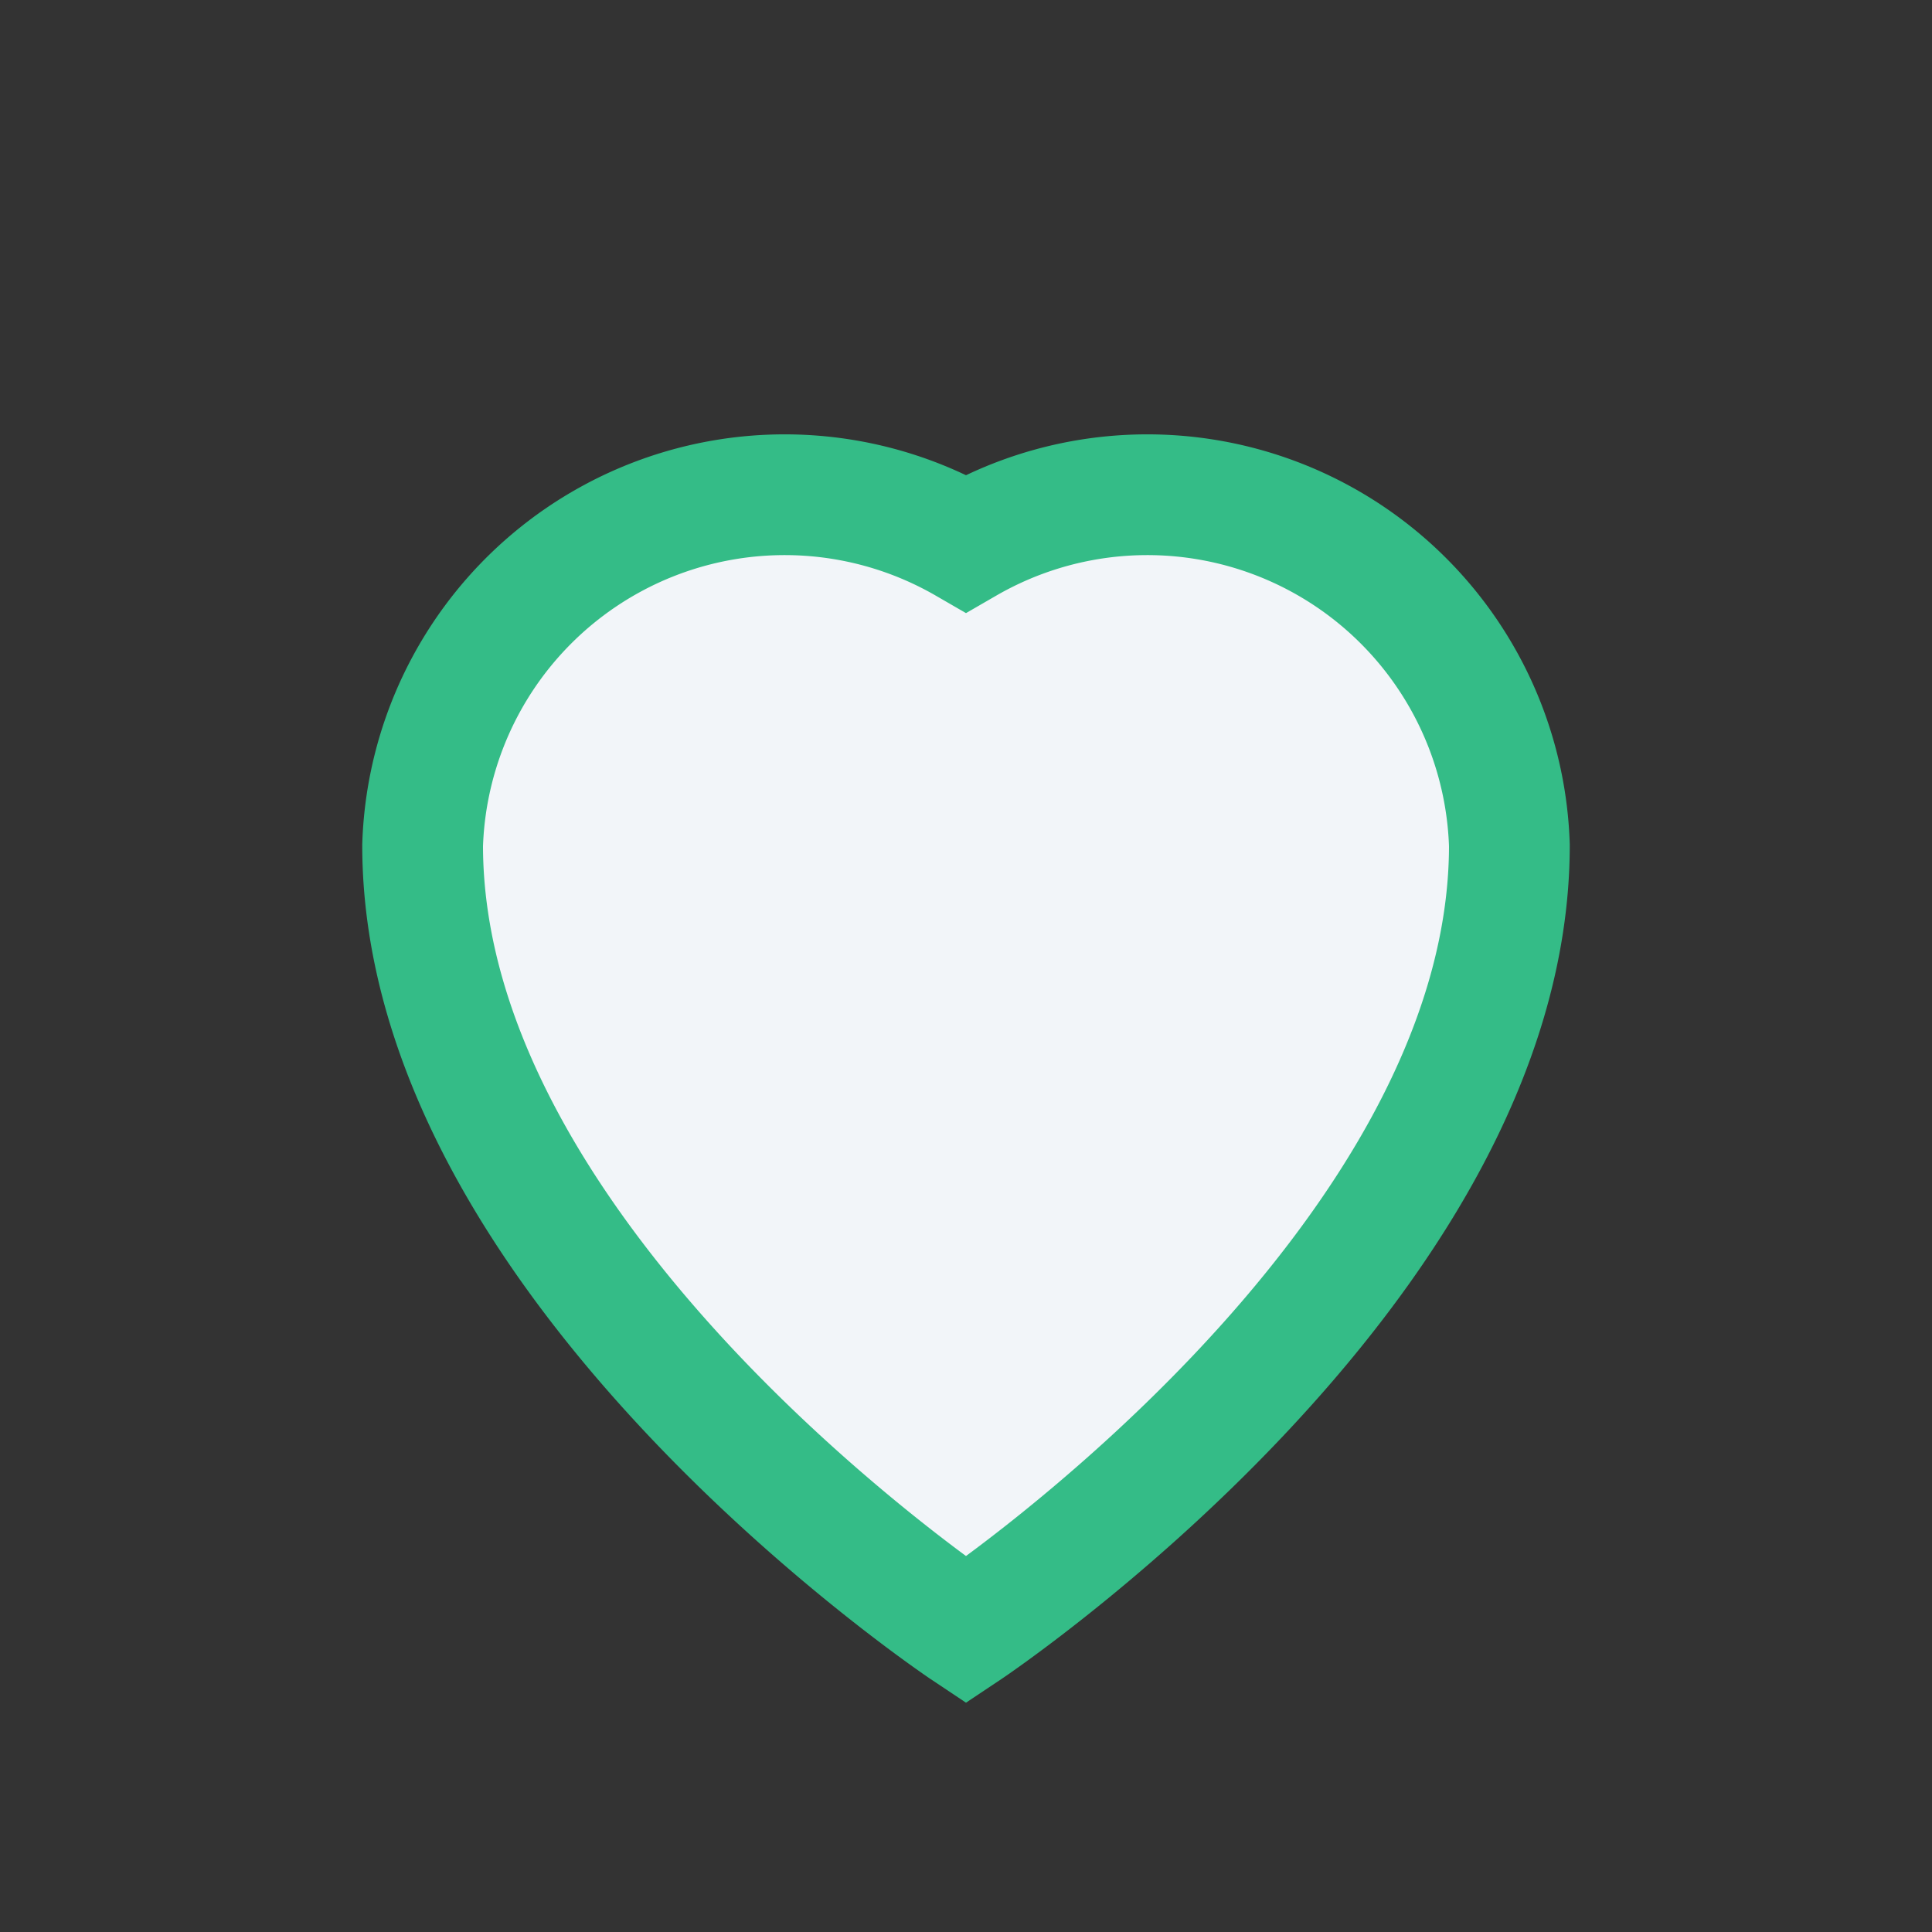 <?xml version="1.0" encoding="UTF-8"?>
<svg xmlns="http://www.w3.org/2000/svg" width="32" height="32" viewBox="0 0 32 32"><rect x="0" y="0" width="32" height="32" fill="#333333" stroke="none"/><path d="M16 27s-9-6-9-13A6 6 0 0 1 16 9a6 6 0 0 1 9 5c0 7-9 13-9 13z" fill="#F2F5F9" stroke="#34BC87" stroke-width="2"/></svg>